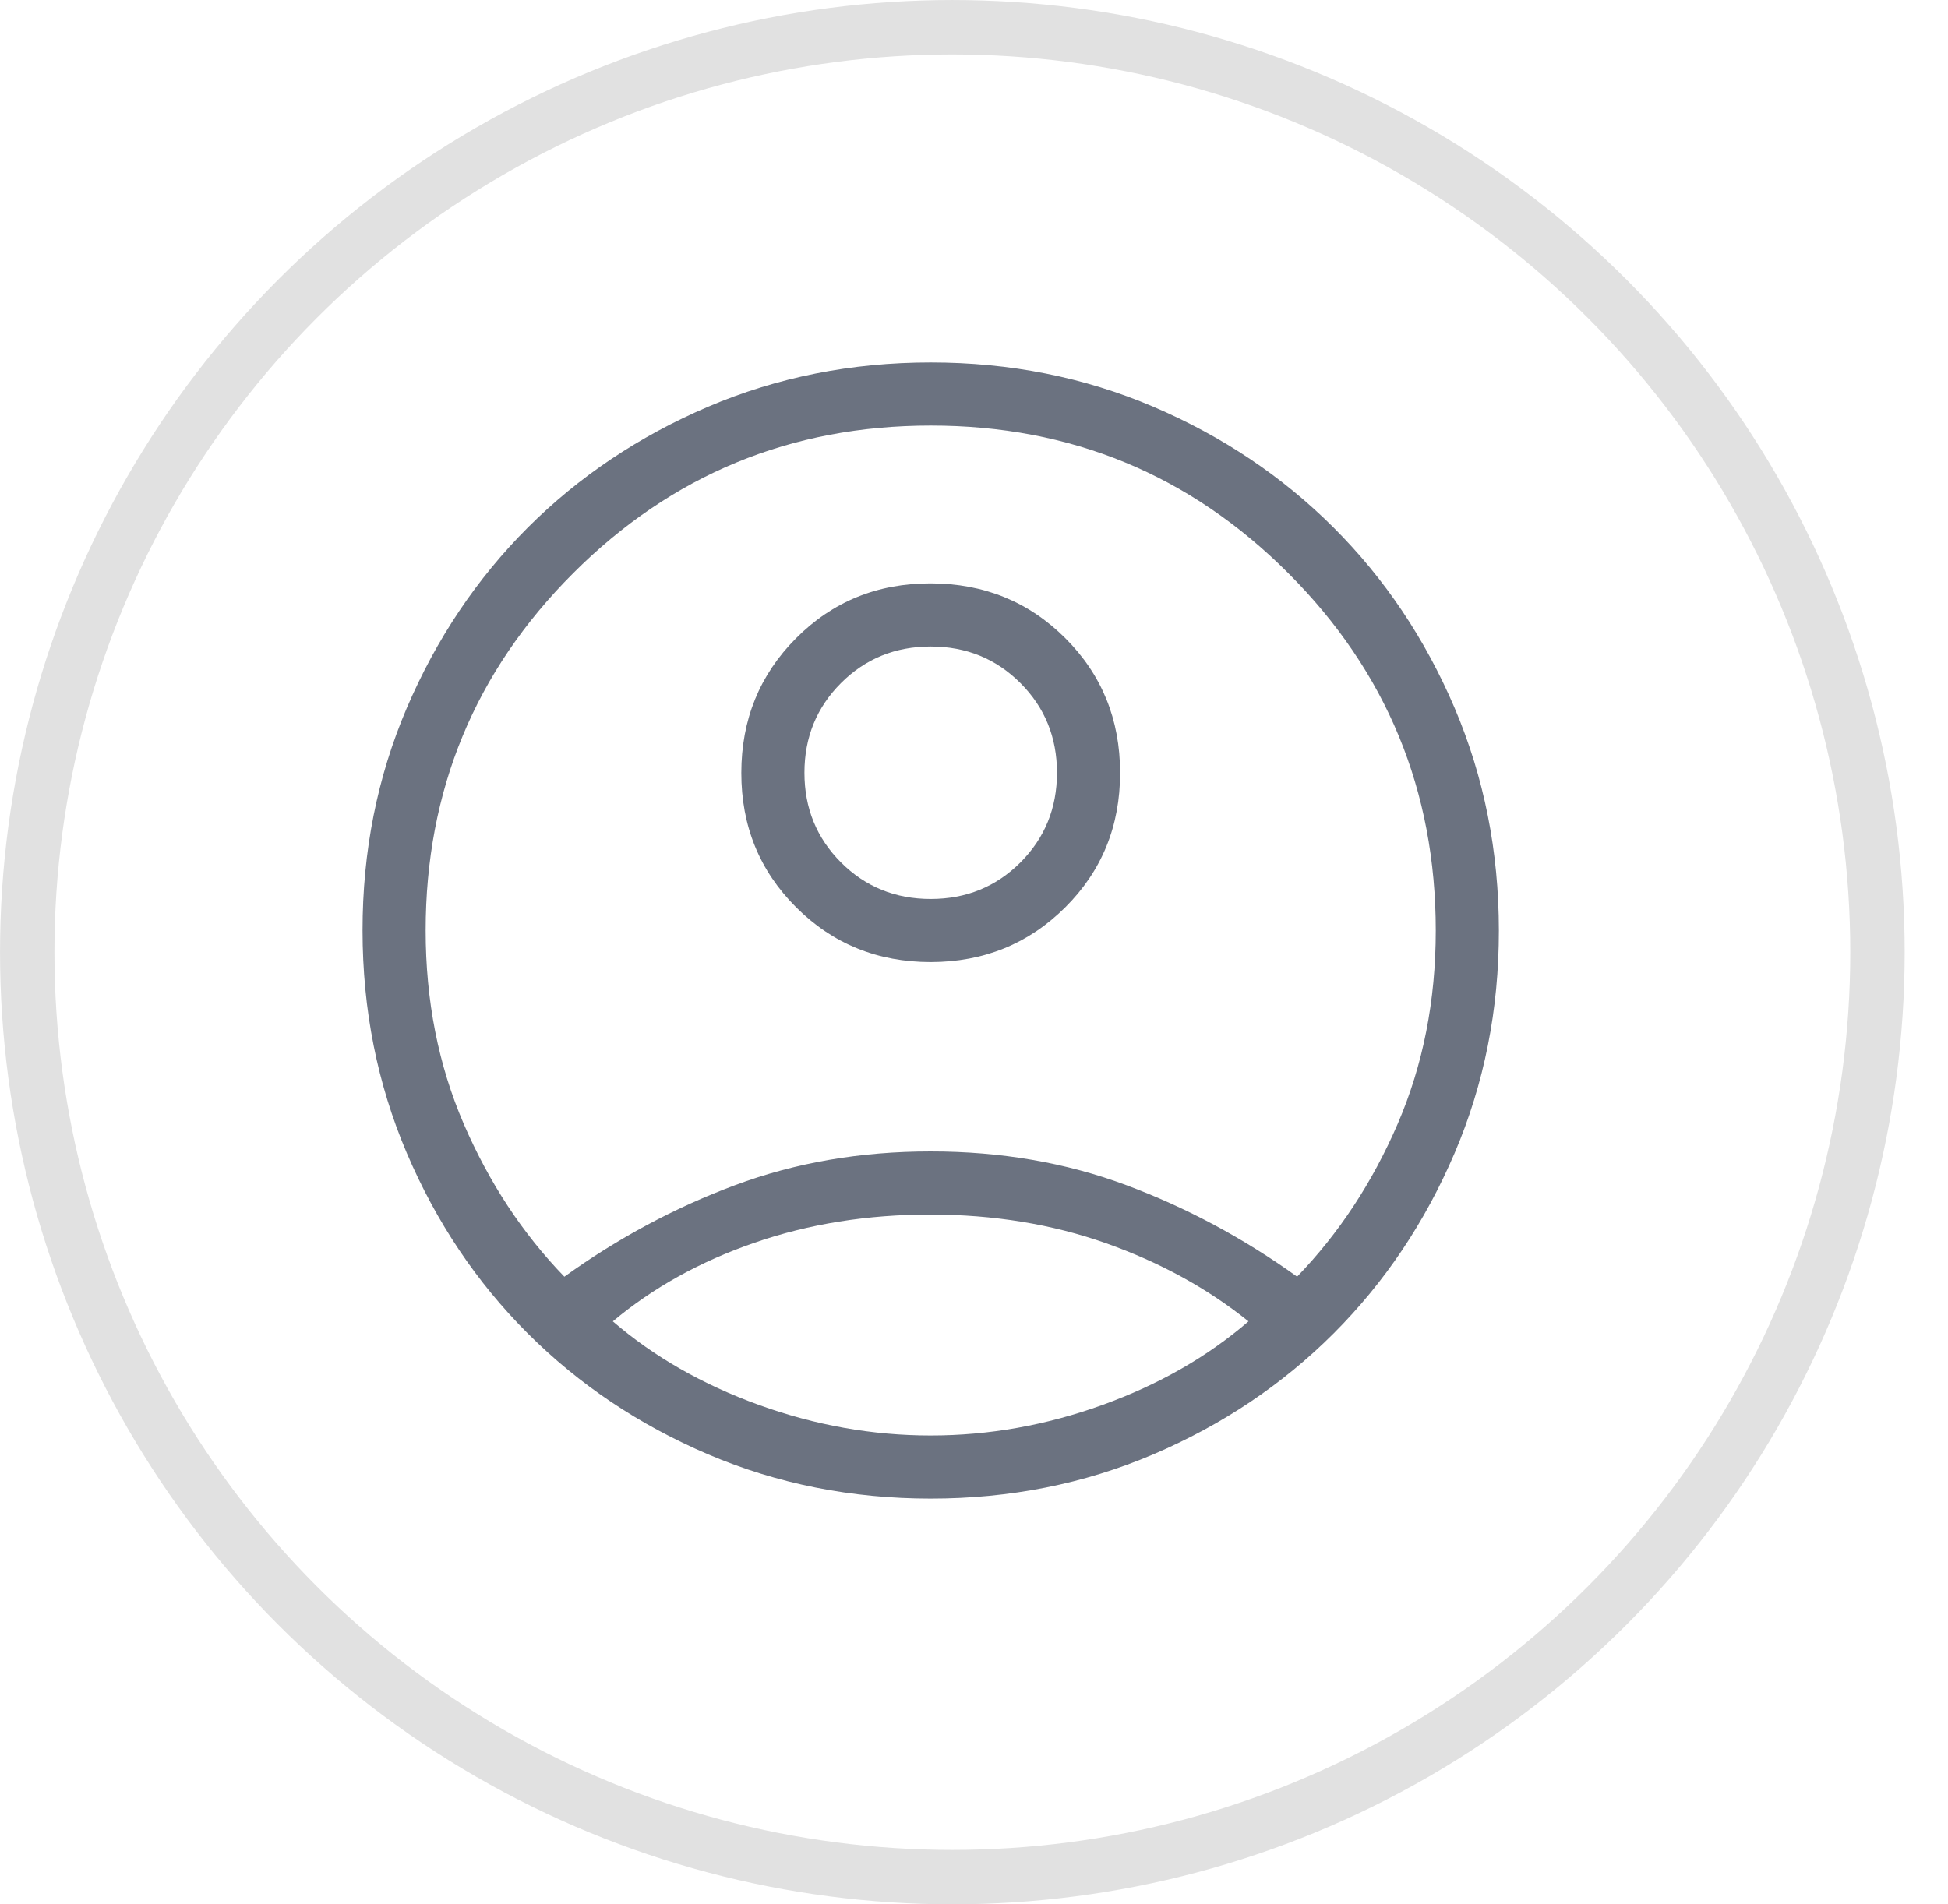 <svg width="45" height="44" viewBox="0 0 45 44" fill="none" xmlns="http://www.w3.org/2000/svg">
<circle cx="22" cy="22" r="21.371" stroke="#E1E1E1" stroke-width="1.257"/>
<path d="M13.036 29.499C14.275 28.607 15.591 27.901 16.982 27.383C18.372 26.864 19.878 26.604 21.5 26.604C23.122 26.604 24.628 26.864 26.018 27.383C27.408 27.902 28.724 28.607 29.964 29.497C30.927 28.501 31.701 27.325 32.287 25.968C32.873 24.61 33.167 23.121 33.167 21.5C33.167 18.267 32.031 15.514 29.759 13.242C27.486 10.968 24.734 9.832 21.5 9.833C18.266 9.834 15.514 10.971 13.242 13.243C10.969 15.515 9.833 18.267 9.833 21.5C9.833 23.121 10.127 24.61 10.713 25.968C11.299 27.326 12.073 28.502 13.036 29.497M21.502 22.229C20.273 22.229 19.236 21.807 18.391 20.963C17.546 20.119 17.124 19.084 17.125 17.856C17.126 16.628 17.548 15.591 18.391 14.745C19.234 13.899 20.27 13.477 21.5 13.479C22.73 13.481 23.766 13.903 24.609 14.745C25.452 15.587 25.874 16.623 25.875 17.854C25.876 19.085 25.454 20.121 24.609 20.963C23.764 21.805 22.728 22.227 21.502 22.229ZM21.5 34.625C19.669 34.625 17.956 34.284 16.359 33.603C14.763 32.921 13.374 31.99 12.191 30.808C11.009 29.627 10.078 28.238 9.397 26.641C8.717 25.043 8.376 23.33 8.375 21.5C8.374 19.67 8.715 17.957 9.397 16.359C10.08 14.762 11.011 13.373 12.191 12.191C13.374 11.01 14.763 10.079 16.359 9.397C17.956 8.716 19.669 8.375 21.5 8.375C23.331 8.375 25.044 8.716 26.641 9.397C28.237 10.079 29.626 11.01 30.808 12.191C31.991 13.373 32.922 14.762 33.603 16.359C34.283 17.957 34.624 19.67 34.625 21.5C34.626 23.33 34.285 25.043 33.603 26.641C32.92 28.238 31.989 29.627 30.808 30.808C29.626 31.99 28.237 32.921 26.641 33.603C25.044 34.284 23.331 34.625 21.5 34.625ZM21.5 33.167C22.845 33.167 24.167 32.931 25.468 32.461C26.769 31.991 27.893 31.348 28.841 30.53C27.894 29.769 26.798 29.167 25.553 28.726C24.307 28.285 22.956 28.064 21.5 28.062C20.044 28.061 18.688 28.278 17.433 28.712C16.178 29.145 15.086 29.751 14.157 30.53C15.105 31.347 16.23 31.99 17.532 32.461C18.834 32.931 20.156 33.167 21.5 33.167ZM21.5 20.771C22.319 20.771 23.009 20.489 23.572 19.927C24.135 19.363 24.417 18.673 24.417 17.854C24.417 17.036 24.135 16.345 23.572 15.782C23.009 15.219 22.319 14.938 21.5 14.938C20.681 14.938 19.991 15.219 19.428 15.782C18.865 16.345 18.583 17.036 18.583 17.854C18.583 18.673 18.865 19.363 19.428 19.927C19.991 20.489 20.681 20.771 21.5 20.771Z" fill="#6B7280"/>
</svg>
